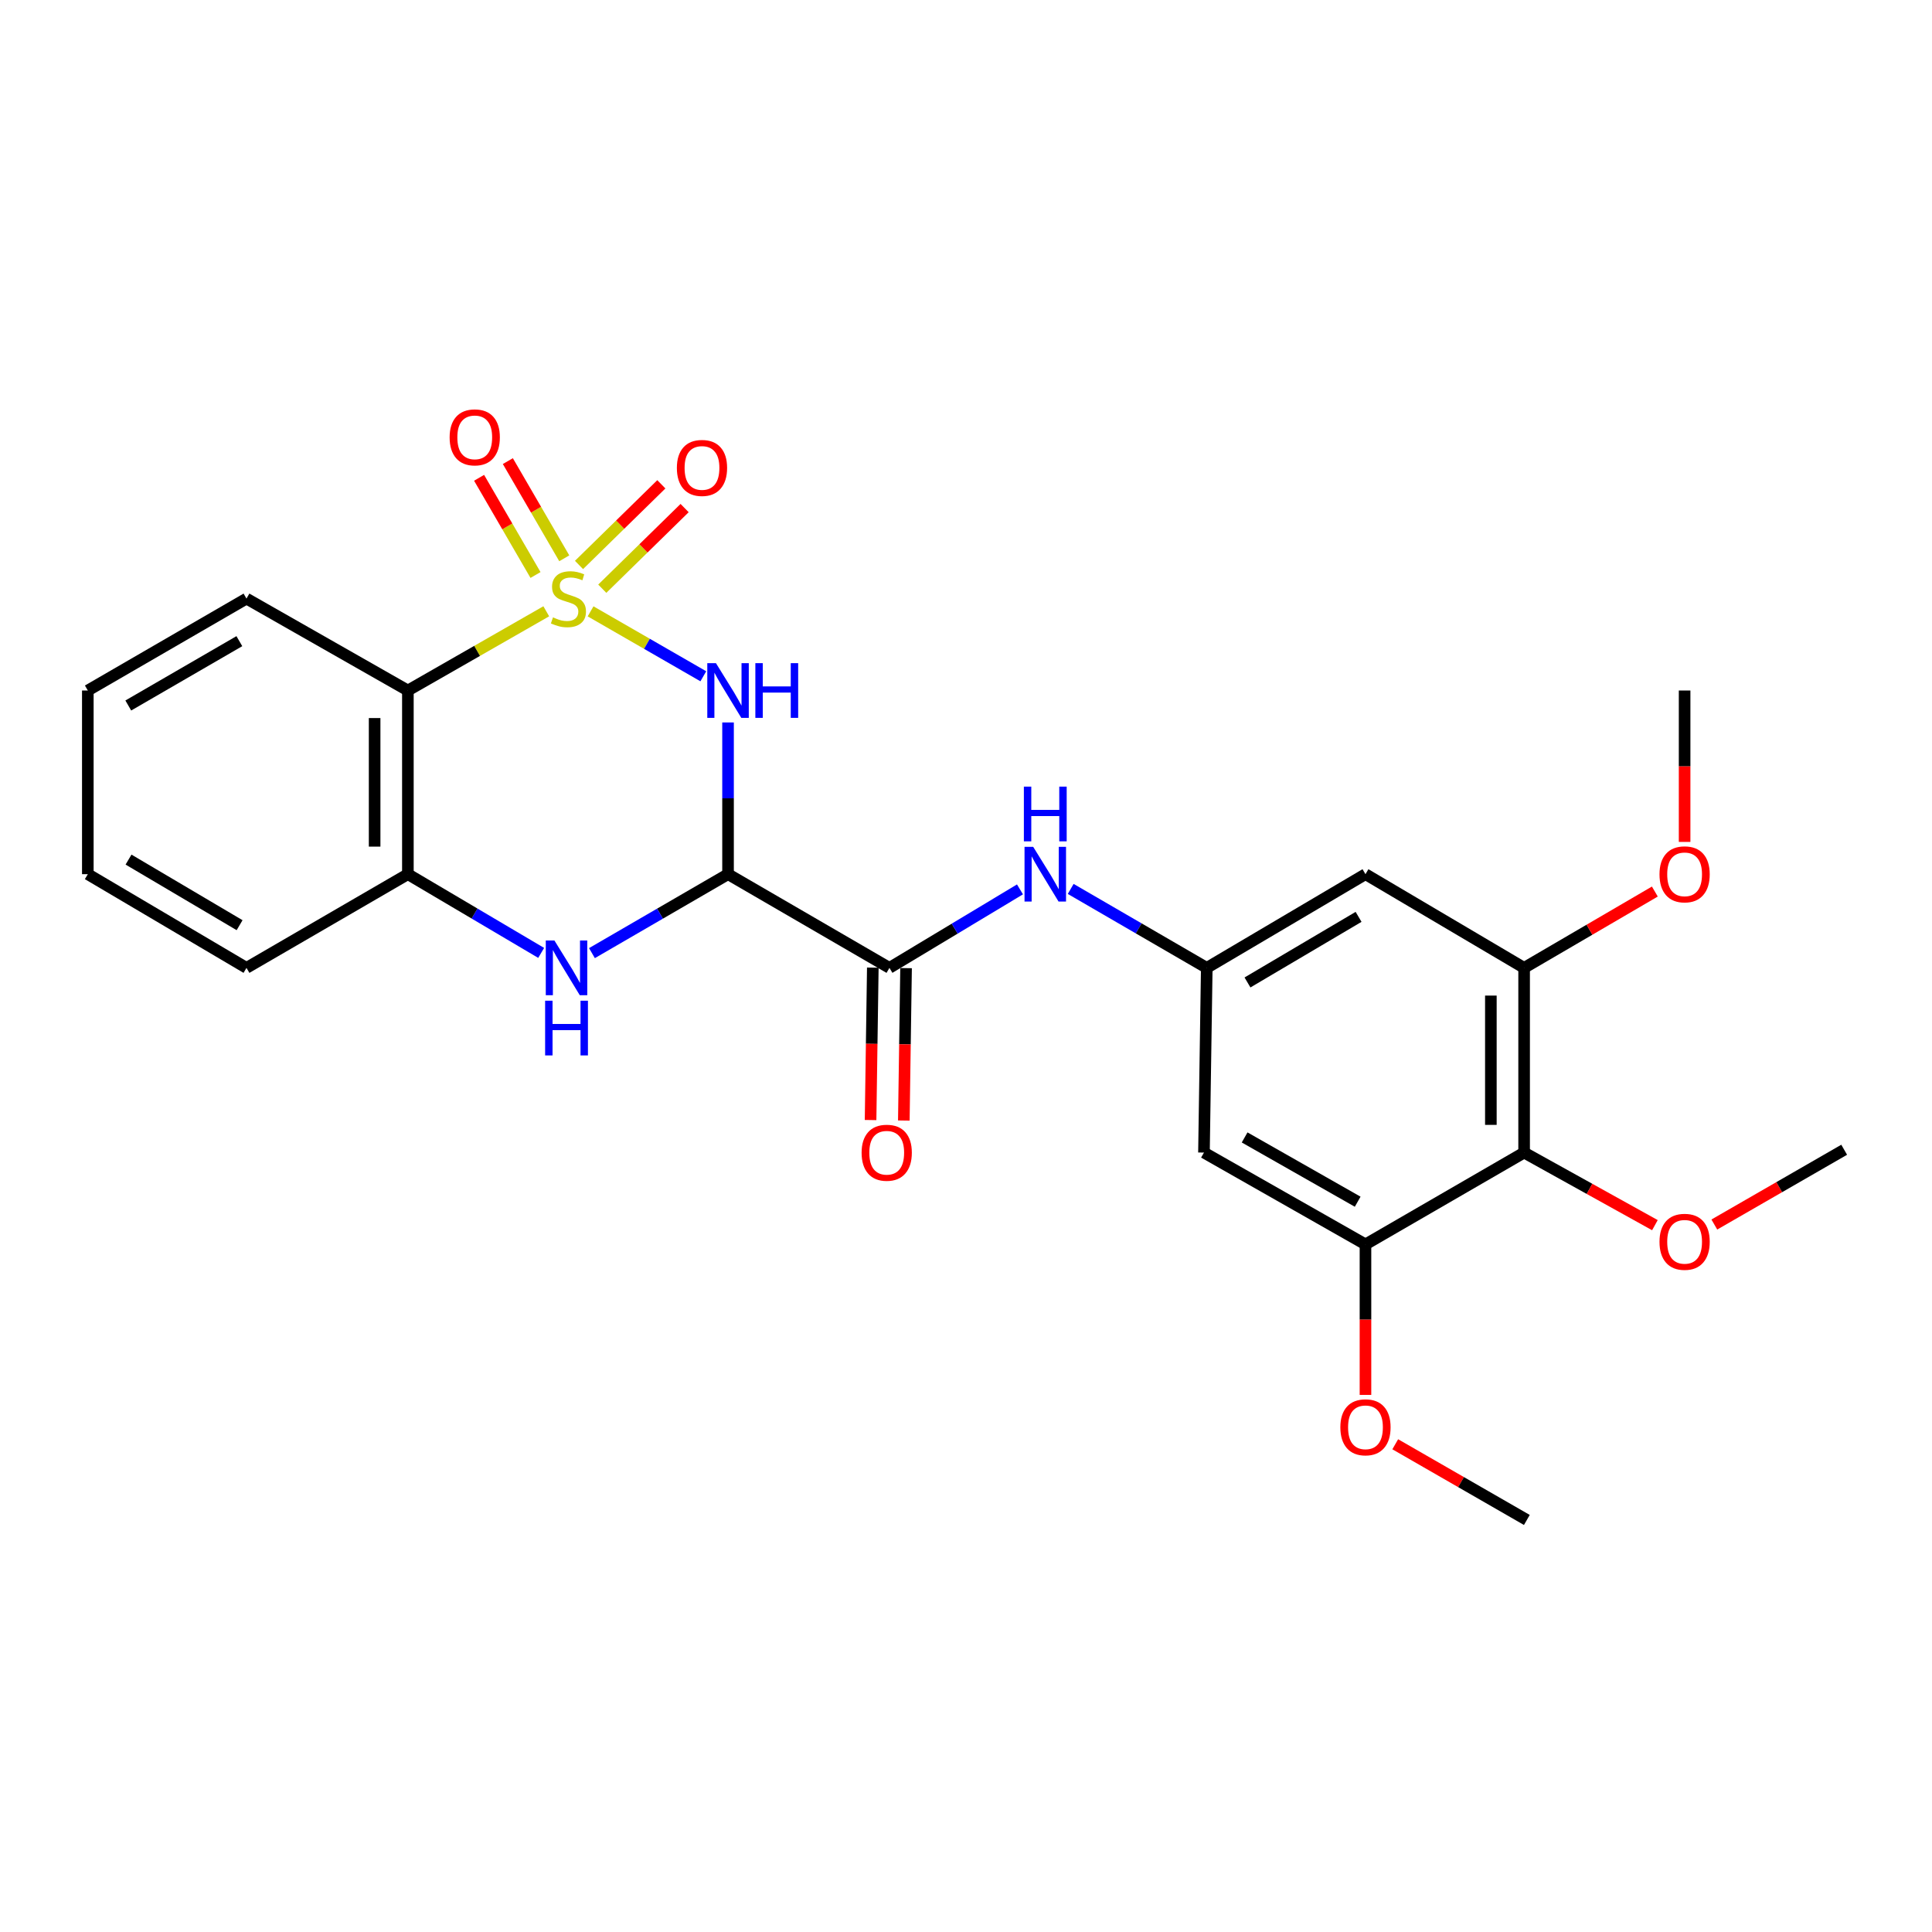 <?xml version='1.0' encoding='iso-8859-1'?>
<svg version='1.1' baseProfile='full'
              xmlns='http://www.w3.org/2000/svg'
                      xmlns:rdkit='http://www.rdkit.org/xml'
                      xmlns:xlink='http://www.w3.org/1999/xlink'
                  xml:space='preserve'
width='1000px' height='1000px' viewBox='0 0 1000 1000'>
<!-- END OF HEADER -->
<rect style='opacity:1.0;fill:#FFFFFF;stroke:none' width='1000' height='1000' x='0' y='0'> </rect>
<path class='bond-0' d='M 305.683,316.434 L 334.861,333.237' style='fill:none;fill-rule:evenodd;stroke:#CCCC00;stroke-width:6px;stroke-linecap:butt;stroke-linejoin:miter;stroke-opacity:1' />
<path class='bond-0' d='M 334.861,333.237 L 364.039,350.04' style='fill:none;fill-rule:evenodd;stroke:#0000FF;stroke-width:6px;stroke-linecap:butt;stroke-linejoin:miter;stroke-opacity:1' />
<path class='bond-2' d='M 282.746,316.401 L 246.933,336.904' style='fill:none;fill-rule:evenodd;stroke:#CCCC00;stroke-width:6px;stroke-linecap:butt;stroke-linejoin:miter;stroke-opacity:1' />
<path class='bond-2' d='M 246.933,336.904 L 211.119,357.407' style='fill:none;fill-rule:evenodd;stroke:#000000;stroke-width:6px;stroke-linecap:butt;stroke-linejoin:miter;stroke-opacity:1' />
<path class='bond-11' d='M 311.741,304.717 L 333.048,283.847' style='fill:none;fill-rule:evenodd;stroke:#CCCC00;stroke-width:6px;stroke-linecap:butt;stroke-linejoin:miter;stroke-opacity:1' />
<path class='bond-11' d='M 333.048,283.847 L 354.354,262.976' style='fill:none;fill-rule:evenodd;stroke:#FF0000;stroke-width:6px;stroke-linecap:butt;stroke-linejoin:miter;stroke-opacity:1' />
<path class='bond-11' d='M 299.696,292.42 L 321.003,271.55' style='fill:none;fill-rule:evenodd;stroke:#CCCC00;stroke-width:6px;stroke-linecap:butt;stroke-linejoin:miter;stroke-opacity:1' />
<path class='bond-11' d='M 321.003,271.55 L 342.309,250.68' style='fill:none;fill-rule:evenodd;stroke:#FF0000;stroke-width:6px;stroke-linecap:butt;stroke-linejoin:miter;stroke-opacity:1' />
<path class='bond-12' d='M 292.065,288.977 L 277.464,263.823' style='fill:none;fill-rule:evenodd;stroke:#CCCC00;stroke-width:6px;stroke-linecap:butt;stroke-linejoin:miter;stroke-opacity:1' />
<path class='bond-12' d='M 277.464,263.823 L 262.862,238.669' style='fill:none;fill-rule:evenodd;stroke:#FF0000;stroke-width:6px;stroke-linecap:butt;stroke-linejoin:miter;stroke-opacity:1' />
<path class='bond-12' d='M 277.178,297.618 L 262.577,272.464' style='fill:none;fill-rule:evenodd;stroke:#CCCC00;stroke-width:6px;stroke-linecap:butt;stroke-linejoin:miter;stroke-opacity:1' />
<path class='bond-12' d='M 262.577,272.464 L 247.976,247.31' style='fill:none;fill-rule:evenodd;stroke:#FF0000;stroke-width:6px;stroke-linecap:butt;stroke-linejoin:miter;stroke-opacity:1' />
<path class='bond-1' d='M 376.832,373.944 L 376.832,413.207' style='fill:none;fill-rule:evenodd;stroke:#0000FF;stroke-width:6px;stroke-linecap:butt;stroke-linejoin:miter;stroke-opacity:1' />
<path class='bond-1' d='M 376.832,413.207 L 376.832,452.47' style='fill:none;fill-rule:evenodd;stroke:#000000;stroke-width:6px;stroke-linecap:butt;stroke-linejoin:miter;stroke-opacity:1' />
<path class='bond-4' d='M 376.832,452.47 L 460.372,500.972' style='fill:none;fill-rule:evenodd;stroke:#000000;stroke-width:6px;stroke-linecap:butt;stroke-linejoin:miter;stroke-opacity:1' />
<path class='bond-26' d='M 376.832,452.47 L 341.611,472.905' style='fill:none;fill-rule:evenodd;stroke:#000000;stroke-width:6px;stroke-linecap:butt;stroke-linejoin:miter;stroke-opacity:1' />
<path class='bond-26' d='M 341.611,472.905 L 306.391,493.339' style='fill:none;fill-rule:evenodd;stroke:#0000FF;stroke-width:6px;stroke-linecap:butt;stroke-linejoin:miter;stroke-opacity:1' />
<path class='bond-5' d='M 211.119,357.407 L 211.119,452.47' style='fill:none;fill-rule:evenodd;stroke:#000000;stroke-width:6px;stroke-linecap:butt;stroke-linejoin:miter;stroke-opacity:1' />
<path class='bond-5' d='M 193.906,371.666 L 193.906,438.211' style='fill:none;fill-rule:evenodd;stroke:#000000;stroke-width:6px;stroke-linecap:butt;stroke-linejoin:miter;stroke-opacity:1' />
<path class='bond-19' d='M 211.119,357.407 L 127.579,309.832' style='fill:none;fill-rule:evenodd;stroke:#000000;stroke-width:6px;stroke-linecap:butt;stroke-linejoin:miter;stroke-opacity:1' />
<path class='bond-3' d='M 280.11,493.22 L 245.615,472.845' style='fill:none;fill-rule:evenodd;stroke:#0000FF;stroke-width:6px;stroke-linecap:butt;stroke-linejoin:miter;stroke-opacity:1' />
<path class='bond-3' d='M 245.615,472.845 L 211.119,452.47' style='fill:none;fill-rule:evenodd;stroke:#000000;stroke-width:6px;stroke-linecap:butt;stroke-linejoin:miter;stroke-opacity:1' />
<path class='bond-9' d='M 460.372,500.972 L 494.156,480.658' style='fill:none;fill-rule:evenodd;stroke:#000000;stroke-width:6px;stroke-linecap:butt;stroke-linejoin:miter;stroke-opacity:1' />
<path class='bond-9' d='M 494.156,480.658 L 527.941,460.343' style='fill:none;fill-rule:evenodd;stroke:#0000FF;stroke-width:6px;stroke-linecap:butt;stroke-linejoin:miter;stroke-opacity:1' />
<path class='bond-15' d='M 451.766,500.846 L 451.186,540.29' style='fill:none;fill-rule:evenodd;stroke:#000000;stroke-width:6px;stroke-linecap:butt;stroke-linejoin:miter;stroke-opacity:1' />
<path class='bond-15' d='M 451.186,540.29 L 450.606,579.734' style='fill:none;fill-rule:evenodd;stroke:#FF0000;stroke-width:6px;stroke-linecap:butt;stroke-linejoin:miter;stroke-opacity:1' />
<path class='bond-15' d='M 468.978,501.099 L 468.398,540.543' style='fill:none;fill-rule:evenodd;stroke:#000000;stroke-width:6px;stroke-linecap:butt;stroke-linejoin:miter;stroke-opacity:1' />
<path class='bond-15' d='M 468.398,540.543 L 467.818,579.987' style='fill:none;fill-rule:evenodd;stroke:#FF0000;stroke-width:6px;stroke-linecap:butt;stroke-linejoin:miter;stroke-opacity:1' />
<path class='bond-20' d='M 211.119,452.47 L 127.579,500.972' style='fill:none;fill-rule:evenodd;stroke:#000000;stroke-width:6px;stroke-linecap:butt;stroke-linejoin:miter;stroke-opacity:1' />
<path class='bond-6' d='M 788.881,596.571 L 788.881,500.972' style='fill:none;fill-rule:evenodd;stroke:#000000;stroke-width:6px;stroke-linecap:butt;stroke-linejoin:miter;stroke-opacity:1' />
<path class='bond-6' d='M 771.668,582.231 L 771.668,515.312' style='fill:none;fill-rule:evenodd;stroke:#000000;stroke-width:6px;stroke-linecap:butt;stroke-linejoin:miter;stroke-opacity:1' />
<path class='bond-16' d='M 788.881,596.571 L 822.729,615.356' style='fill:none;fill-rule:evenodd;stroke:#000000;stroke-width:6px;stroke-linecap:butt;stroke-linejoin:miter;stroke-opacity:1' />
<path class='bond-16' d='M 822.729,615.356 L 856.577,634.14' style='fill:none;fill-rule:evenodd;stroke:#FF0000;stroke-width:6px;stroke-linecap:butt;stroke-linejoin:miter;stroke-opacity:1' />
<path class='bond-28' d='M 788.881,596.571 L 706.765,644.098' style='fill:none;fill-rule:evenodd;stroke:#000000;stroke-width:6px;stroke-linecap:butt;stroke-linejoin:miter;stroke-opacity:1' />
<path class='bond-7' d='M 788.881,500.972 L 706.765,452.47' style='fill:none;fill-rule:evenodd;stroke:#000000;stroke-width:6px;stroke-linecap:butt;stroke-linejoin:miter;stroke-opacity:1' />
<path class='bond-17' d='M 788.881,500.972 L 822.714,481.218' style='fill:none;fill-rule:evenodd;stroke:#000000;stroke-width:6px;stroke-linecap:butt;stroke-linejoin:miter;stroke-opacity:1' />
<path class='bond-17' d='M 822.714,481.218 L 856.547,461.464' style='fill:none;fill-rule:evenodd;stroke:#FF0000;stroke-width:6px;stroke-linecap:butt;stroke-linejoin:miter;stroke-opacity:1' />
<path class='bond-8' d='M 706.765,644.098 L 623.168,596.571' style='fill:none;fill-rule:evenodd;stroke:#000000;stroke-width:6px;stroke-linecap:butt;stroke-linejoin:miter;stroke-opacity:1' />
<path class='bond-8' d='M 702.733,622.005 L 644.215,588.736' style='fill:none;fill-rule:evenodd;stroke:#000000;stroke-width:6px;stroke-linecap:butt;stroke-linejoin:miter;stroke-opacity:1' />
<path class='bond-18' d='M 706.765,644.098 L 706.765,683.048' style='fill:none;fill-rule:evenodd;stroke:#000000;stroke-width:6px;stroke-linecap:butt;stroke-linejoin:miter;stroke-opacity:1' />
<path class='bond-18' d='M 706.765,683.048 L 706.765,721.998' style='fill:none;fill-rule:evenodd;stroke:#FF0000;stroke-width:6px;stroke-linecap:butt;stroke-linejoin:miter;stroke-opacity:1' />
<path class='bond-10' d='M 554.19,460.104 L 589.406,480.538' style='fill:none;fill-rule:evenodd;stroke:#0000FF;stroke-width:6px;stroke-linecap:butt;stroke-linejoin:miter;stroke-opacity:1' />
<path class='bond-10' d='M 589.406,480.538 L 624.622,500.972' style='fill:none;fill-rule:evenodd;stroke:#000000;stroke-width:6px;stroke-linecap:butt;stroke-linejoin:miter;stroke-opacity:1' />
<path class='bond-13' d='M 624.622,500.972 L 623.168,596.571' style='fill:none;fill-rule:evenodd;stroke:#000000;stroke-width:6px;stroke-linecap:butt;stroke-linejoin:miter;stroke-opacity:1' />
<path class='bond-14' d='M 624.622,500.972 L 706.765,452.47' style='fill:none;fill-rule:evenodd;stroke:#000000;stroke-width:6px;stroke-linecap:butt;stroke-linejoin:miter;stroke-opacity:1' />
<path class='bond-14' d='M 645.695,508.519 L 703.196,474.567' style='fill:none;fill-rule:evenodd;stroke:#000000;stroke-width:6px;stroke-linecap:butt;stroke-linejoin:miter;stroke-opacity:1' />
<path class='bond-21' d='M 887.335,633.814 L 920.94,614.461' style='fill:none;fill-rule:evenodd;stroke:#FF0000;stroke-width:6px;stroke-linecap:butt;stroke-linejoin:miter;stroke-opacity:1' />
<path class='bond-21' d='M 920.94,614.461 L 954.545,595.108' style='fill:none;fill-rule:evenodd;stroke:#000000;stroke-width:6px;stroke-linecap:butt;stroke-linejoin:miter;stroke-opacity:1' />
<path class='bond-22' d='M 871.952,435.774 L 871.952,396.59' style='fill:none;fill-rule:evenodd;stroke:#FF0000;stroke-width:6px;stroke-linecap:butt;stroke-linejoin:miter;stroke-opacity:1' />
<path class='bond-22' d='M 871.952,396.59 L 871.952,357.407' style='fill:none;fill-rule:evenodd;stroke:#000000;stroke-width:6px;stroke-linecap:butt;stroke-linejoin:miter;stroke-opacity:1' />
<path class='bond-23' d='M 722.174,747.545 L 756.235,767.136' style='fill:none;fill-rule:evenodd;stroke:#FF0000;stroke-width:6px;stroke-linecap:butt;stroke-linejoin:miter;stroke-opacity:1' />
<path class='bond-23' d='M 756.235,767.136 L 790.296,786.726' style='fill:none;fill-rule:evenodd;stroke:#000000;stroke-width:6px;stroke-linecap:butt;stroke-linejoin:miter;stroke-opacity:1' />
<path class='bond-24' d='M 127.579,309.832 L 45.455,357.407' style='fill:none;fill-rule:evenodd;stroke:#000000;stroke-width:6px;stroke-linecap:butt;stroke-linejoin:miter;stroke-opacity:1' />
<path class='bond-24' d='M 123.889,331.863 L 66.401,365.165' style='fill:none;fill-rule:evenodd;stroke:#000000;stroke-width:6px;stroke-linecap:butt;stroke-linejoin:miter;stroke-opacity:1' />
<path class='bond-27' d='M 127.579,500.972 L 45.455,452.47' style='fill:none;fill-rule:evenodd;stroke:#000000;stroke-width:6px;stroke-linecap:butt;stroke-linejoin:miter;stroke-opacity:1' />
<path class='bond-27' d='M 124.014,478.876 L 66.526,444.924' style='fill:none;fill-rule:evenodd;stroke:#000000;stroke-width:6px;stroke-linecap:butt;stroke-linejoin:miter;stroke-opacity:1' />
<path class='bond-25' d='M 45.455,357.407 L 45.455,452.47' style='fill:none;fill-rule:evenodd;stroke:#000000;stroke-width:6px;stroke-linecap:butt;stroke-linejoin:miter;stroke-opacity:1' />
<path  class='atom-0' d='M 286.22 319.552
Q 286.54 319.672, 287.86 320.232
Q 289.18 320.792, 290.62 321.152
Q 292.1 321.472, 293.54 321.472
Q 296.22 321.472, 297.78 320.192
Q 299.34 318.872, 299.34 316.592
Q 299.34 315.032, 298.54 314.072
Q 297.78 313.112, 296.58 312.592
Q 295.38 312.072, 293.38 311.472
Q 290.86 310.712, 289.34 309.992
Q 287.86 309.272, 286.78 307.752
Q 285.74 306.232, 285.74 303.672
Q 285.74 300.112, 288.14 297.912
Q 290.58 295.712, 295.38 295.712
Q 298.66 295.712, 302.38 297.272
L 301.46 300.352
Q 298.06 298.952, 295.5 298.952
Q 292.74 298.952, 291.22 300.112
Q 289.7 301.232, 289.74 303.192
Q 289.74 304.712, 290.5 305.632
Q 291.3 306.552, 292.42 307.072
Q 293.58 307.592, 295.5 308.192
Q 298.06 308.992, 299.58 309.792
Q 301.1 310.592, 302.18 312.232
Q 303.3 313.832, 303.3 316.592
Q 303.3 320.512, 300.66 322.632
Q 298.06 324.712, 293.7 324.712
Q 291.18 324.712, 289.26 324.152
Q 287.38 323.632, 285.14 322.712
L 286.22 319.552
' fill='#CCCC00'/>
<path  class='atom-1' d='M 370.572 343.247
L 379.852 358.247
Q 380.772 359.727, 382.252 362.407
Q 383.732 365.087, 383.812 365.247
L 383.812 343.247
L 387.572 343.247
L 387.572 371.567
L 383.692 371.567
L 373.732 355.167
Q 372.572 353.247, 371.332 351.047
Q 370.132 348.847, 369.772 348.167
L 369.772 371.567
L 366.092 371.567
L 366.092 343.247
L 370.572 343.247
' fill='#0000FF'/>
<path  class='atom-1' d='M 390.972 343.247
L 394.812 343.247
L 394.812 355.287
L 409.292 355.287
L 409.292 343.247
L 413.132 343.247
L 413.132 371.567
L 409.292 371.567
L 409.292 358.487
L 394.812 358.487
L 394.812 371.567
L 390.972 371.567
L 390.972 343.247
' fill='#0000FF'/>
<path  class='atom-4' d='M 286.975 486.812
L 296.255 501.812
Q 297.175 503.292, 298.655 505.972
Q 300.135 508.652, 300.215 508.812
L 300.215 486.812
L 303.975 486.812
L 303.975 515.132
L 300.095 515.132
L 290.135 498.732
Q 288.975 496.812, 287.735 494.612
Q 286.535 492.412, 286.175 491.732
L 286.175 515.132
L 282.495 515.132
L 282.495 486.812
L 286.975 486.812
' fill='#0000FF'/>
<path  class='atom-4' d='M 282.155 517.964
L 285.995 517.964
L 285.995 530.004
L 300.475 530.004
L 300.475 517.964
L 304.315 517.964
L 304.315 546.284
L 300.475 546.284
L 300.475 533.204
L 285.995 533.204
L 285.995 546.284
L 282.155 546.284
L 282.155 517.964
' fill='#0000FF'/>
<path  class='atom-10' d='M 534.774 438.31
L 544.054 453.31
Q 544.974 454.79, 546.454 457.47
Q 547.934 460.15, 548.014 460.31
L 548.014 438.31
L 551.774 438.31
L 551.774 466.63
L 547.894 466.63
L 537.934 450.23
Q 536.774 448.31, 535.534 446.11
Q 534.334 443.91, 533.974 443.23
L 533.974 466.63
L 530.294 466.63
L 530.294 438.31
L 534.774 438.31
' fill='#0000FF'/>
<path  class='atom-10' d='M 529.954 407.158
L 533.794 407.158
L 533.794 419.198
L 548.274 419.198
L 548.274 407.158
L 552.114 407.158
L 552.114 435.478
L 548.274 435.478
L 548.274 422.398
L 533.794 422.398
L 533.794 435.478
L 529.954 435.478
L 529.954 407.158
' fill='#0000FF'/>
<path  class='atom-12' d='M 350.349 242.199
Q 350.349 235.399, 353.709 231.599
Q 357.069 227.799, 363.349 227.799
Q 369.629 227.799, 372.989 231.599
Q 376.349 235.399, 376.349 242.199
Q 376.349 249.079, 372.949 252.999
Q 369.549 256.879, 363.349 256.879
Q 357.109 256.879, 353.709 252.999
Q 350.349 249.119, 350.349 242.199
M 363.349 253.679
Q 367.669 253.679, 369.989 250.799
Q 372.349 247.879, 372.349 242.199
Q 372.349 236.639, 369.989 233.839
Q 367.669 230.999, 363.349 230.999
Q 359.029 230.999, 356.669 233.799
Q 354.349 236.599, 354.349 242.199
Q 354.349 247.919, 356.669 250.799
Q 359.029 253.679, 363.349 253.679
' fill='#FF0000'/>
<path  class='atom-13' d='M 232.727 226.372
Q 232.727 219.572, 236.087 215.772
Q 239.447 211.972, 245.727 211.972
Q 252.007 211.972, 255.367 215.772
Q 258.727 219.572, 258.727 226.372
Q 258.727 233.252, 255.327 237.172
Q 251.927 241.052, 245.727 241.052
Q 239.487 241.052, 236.087 237.172
Q 232.727 233.292, 232.727 226.372
M 245.727 237.852
Q 250.047 237.852, 252.367 234.972
Q 254.727 232.052, 254.727 226.372
Q 254.727 220.812, 252.367 218.012
Q 250.047 215.172, 245.727 215.172
Q 241.407 215.172, 239.047 217.972
Q 236.727 220.772, 236.727 226.372
Q 236.727 232.092, 239.047 234.972
Q 241.407 237.852, 245.727 237.852
' fill='#FF0000'/>
<path  class='atom-16' d='M 445.966 596.651
Q 445.966 589.851, 449.326 586.051
Q 452.686 582.251, 458.966 582.251
Q 465.246 582.251, 468.606 586.051
Q 471.966 589.851, 471.966 596.651
Q 471.966 603.531, 468.566 607.451
Q 465.166 611.331, 458.966 611.331
Q 452.726 611.331, 449.326 607.451
Q 445.966 603.571, 445.966 596.651
M 458.966 608.131
Q 463.286 608.131, 465.606 605.251
Q 467.966 602.331, 467.966 596.651
Q 467.966 591.091, 465.606 588.291
Q 463.286 585.451, 458.966 585.451
Q 454.646 585.451, 452.286 588.251
Q 449.966 591.051, 449.966 596.651
Q 449.966 602.371, 452.286 605.251
Q 454.646 608.131, 458.966 608.131
' fill='#FF0000'/>
<path  class='atom-17' d='M 858.952 642.753
Q 858.952 635.953, 862.312 632.153
Q 865.672 628.353, 871.952 628.353
Q 878.232 628.353, 881.592 632.153
Q 884.952 635.953, 884.952 642.753
Q 884.952 649.633, 881.552 653.553
Q 878.152 657.433, 871.952 657.433
Q 865.712 657.433, 862.312 653.553
Q 858.952 649.673, 858.952 642.753
M 871.952 654.233
Q 876.272 654.233, 878.592 651.353
Q 880.952 648.433, 880.952 642.753
Q 880.952 637.193, 878.592 634.393
Q 876.272 631.553, 871.952 631.553
Q 867.632 631.553, 865.272 634.353
Q 862.952 637.153, 862.952 642.753
Q 862.952 648.473, 865.272 651.353
Q 867.632 654.233, 871.952 654.233
' fill='#FF0000'/>
<path  class='atom-18' d='M 858.952 452.55
Q 858.952 445.75, 862.312 441.95
Q 865.672 438.15, 871.952 438.15
Q 878.232 438.15, 881.592 441.95
Q 884.952 445.75, 884.952 452.55
Q 884.952 459.43, 881.552 463.35
Q 878.152 467.23, 871.952 467.23
Q 865.712 467.23, 862.312 463.35
Q 858.952 459.47, 858.952 452.55
M 871.952 464.03
Q 876.272 464.03, 878.592 461.15
Q 880.952 458.23, 880.952 452.55
Q 880.952 446.99, 878.592 444.19
Q 876.272 441.35, 871.952 441.35
Q 867.632 441.35, 865.272 444.15
Q 862.952 446.95, 862.952 452.55
Q 862.952 458.27, 865.272 461.15
Q 867.632 464.03, 871.952 464.03
' fill='#FF0000'/>
<path  class='atom-19' d='M 693.765 738.763
Q 693.765 731.963, 697.125 728.163
Q 700.485 724.363, 706.765 724.363
Q 713.045 724.363, 716.405 728.163
Q 719.765 731.963, 719.765 738.763
Q 719.765 745.643, 716.365 749.563
Q 712.965 753.443, 706.765 753.443
Q 700.525 753.443, 697.125 749.563
Q 693.765 745.683, 693.765 738.763
M 706.765 750.243
Q 711.085 750.243, 713.405 747.363
Q 715.765 744.443, 715.765 738.763
Q 715.765 733.203, 713.405 730.403
Q 711.085 727.563, 706.765 727.563
Q 702.445 727.563, 700.085 730.363
Q 697.765 733.163, 697.765 738.763
Q 697.765 744.483, 700.085 747.363
Q 702.445 750.243, 706.765 750.243
' fill='#FF0000'/>
</svg>
